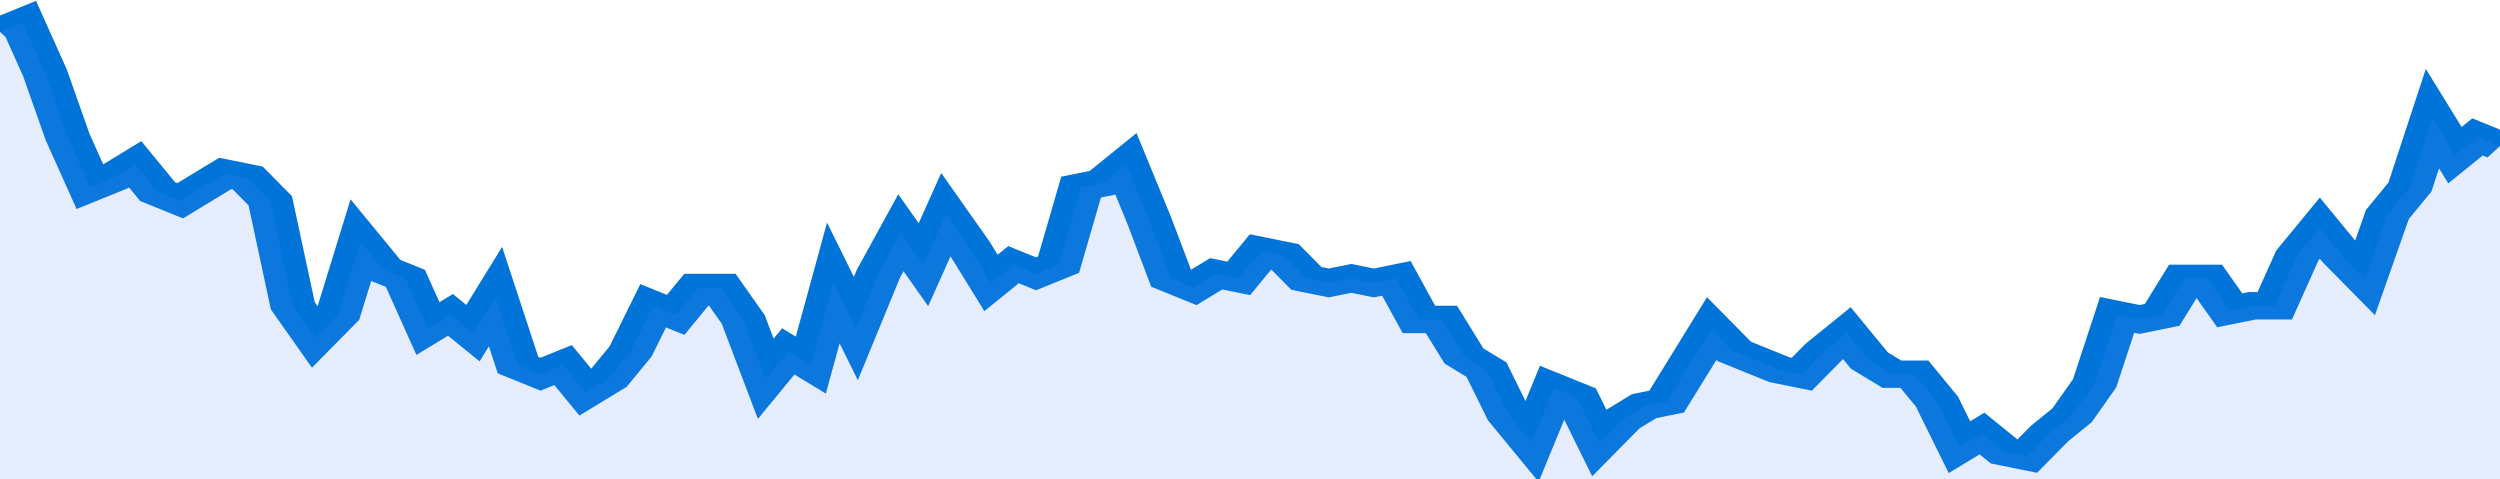 <svg xmlns="http://www.w3.org/2000/svg" viewBox="0 0 333 105" width="120" height="23" preserveAspectRatio="none">
				 <polyline fill="none" stroke="#0074d9" stroke-width="6" points="0, 7 3, 5 6, 16 9, 30 12, 41 15, 39 18, 36 21, 42 24, 44 27, 41 30, 38 33, 39 36, 44 39, 67 42, 74 45, 69 48, 53 51, 59 54, 61 57, 72 60, 69 63, 73 66, 65 69, 80 72, 82 75, 80 78, 86 81, 83 84, 77 87, 67 90, 69 93, 63 96, 63 99, 70 102, 83 105, 77 108, 80 111, 62 114, 72 117, 60 120, 51 123, 58 126, 47 129, 54 132, 62 135, 58 138, 60 141, 58 144, 41 147, 40 150, 36 153, 48 156, 61 159, 63 162, 60 165, 61 168, 55 171, 56 174, 61 177, 62 180, 61 183, 62 186, 61 189, 70 192, 70 195, 78 198, 81 201, 91 204, 97 207, 85 210, 87 213, 97 216, 92 219, 89 222, 88 225, 80 228, 72 231, 77 234, 79 237, 81 240, 82 243, 77 246, 73 249, 79 252, 82 255, 82 258, 88 261, 98 264, 95 267, 99 270, 100 273, 95 276, 91 279, 84 282, 69 285, 70 288, 69 291, 61 294, 61 297, 68 300, 67 303, 67 306, 56 309, 50 312, 56 315, 61 318, 47 321, 41 324, 26 327, 34 330, 30 333, 32 333, 32 "> </polyline>
				 <polygon fill="#5085ec" opacity="0.15" points="0, 105 0, 7 3, 5 6, 16 9, 30 12, 41 15, 39 18, 36 21, 42 24, 44 27, 41 30, 38 33, 39 36, 44 39, 67 42, 74 45, 69 48, 53 51, 59 54, 61 57, 72 60, 69 63, 73 66, 65 69, 80 72, 82 75, 80 78, 86 81, 83 84, 77 87, 67 90, 69 93, 63 96, 63 99, 70 102, 83 105, 77 108, 80 111, 62 114, 72 117, 60 120, 51 123, 58 126, 47 129, 54 132, 62 135, 58 138, 60 141, 58 144, 41 147, 40 150, 36 153, 48 156, 61 159, 63 162, 60 165, 61 168, 55 171, 56 174, 61 177, 62 180, 61 183, 62 186, 61 189, 70 192, 70 195, 78 198, 81 201, 91 204, 97 207, 85 210, 87 213, 97 216, 92 219, 89 222, 88 225, 80 228, 72 231, 77 234, 79 237, 81 240, 82 243, 77 246, 73 249, 79 252, 82 255, 82 258, 88 261, 98 264, 95 267, 99 270, 100 273, 95 276, 91 279, 84 282, 69 285, 70 288, 69 291, 61 294, 61 297, 68 300, 67 303, 67 306, 56 309, 50 312, 56 315, 61 318, 47 321, 41 324, 26 327, 34 330, 30 333, 32 333, 105 "></polygon>
			</svg>